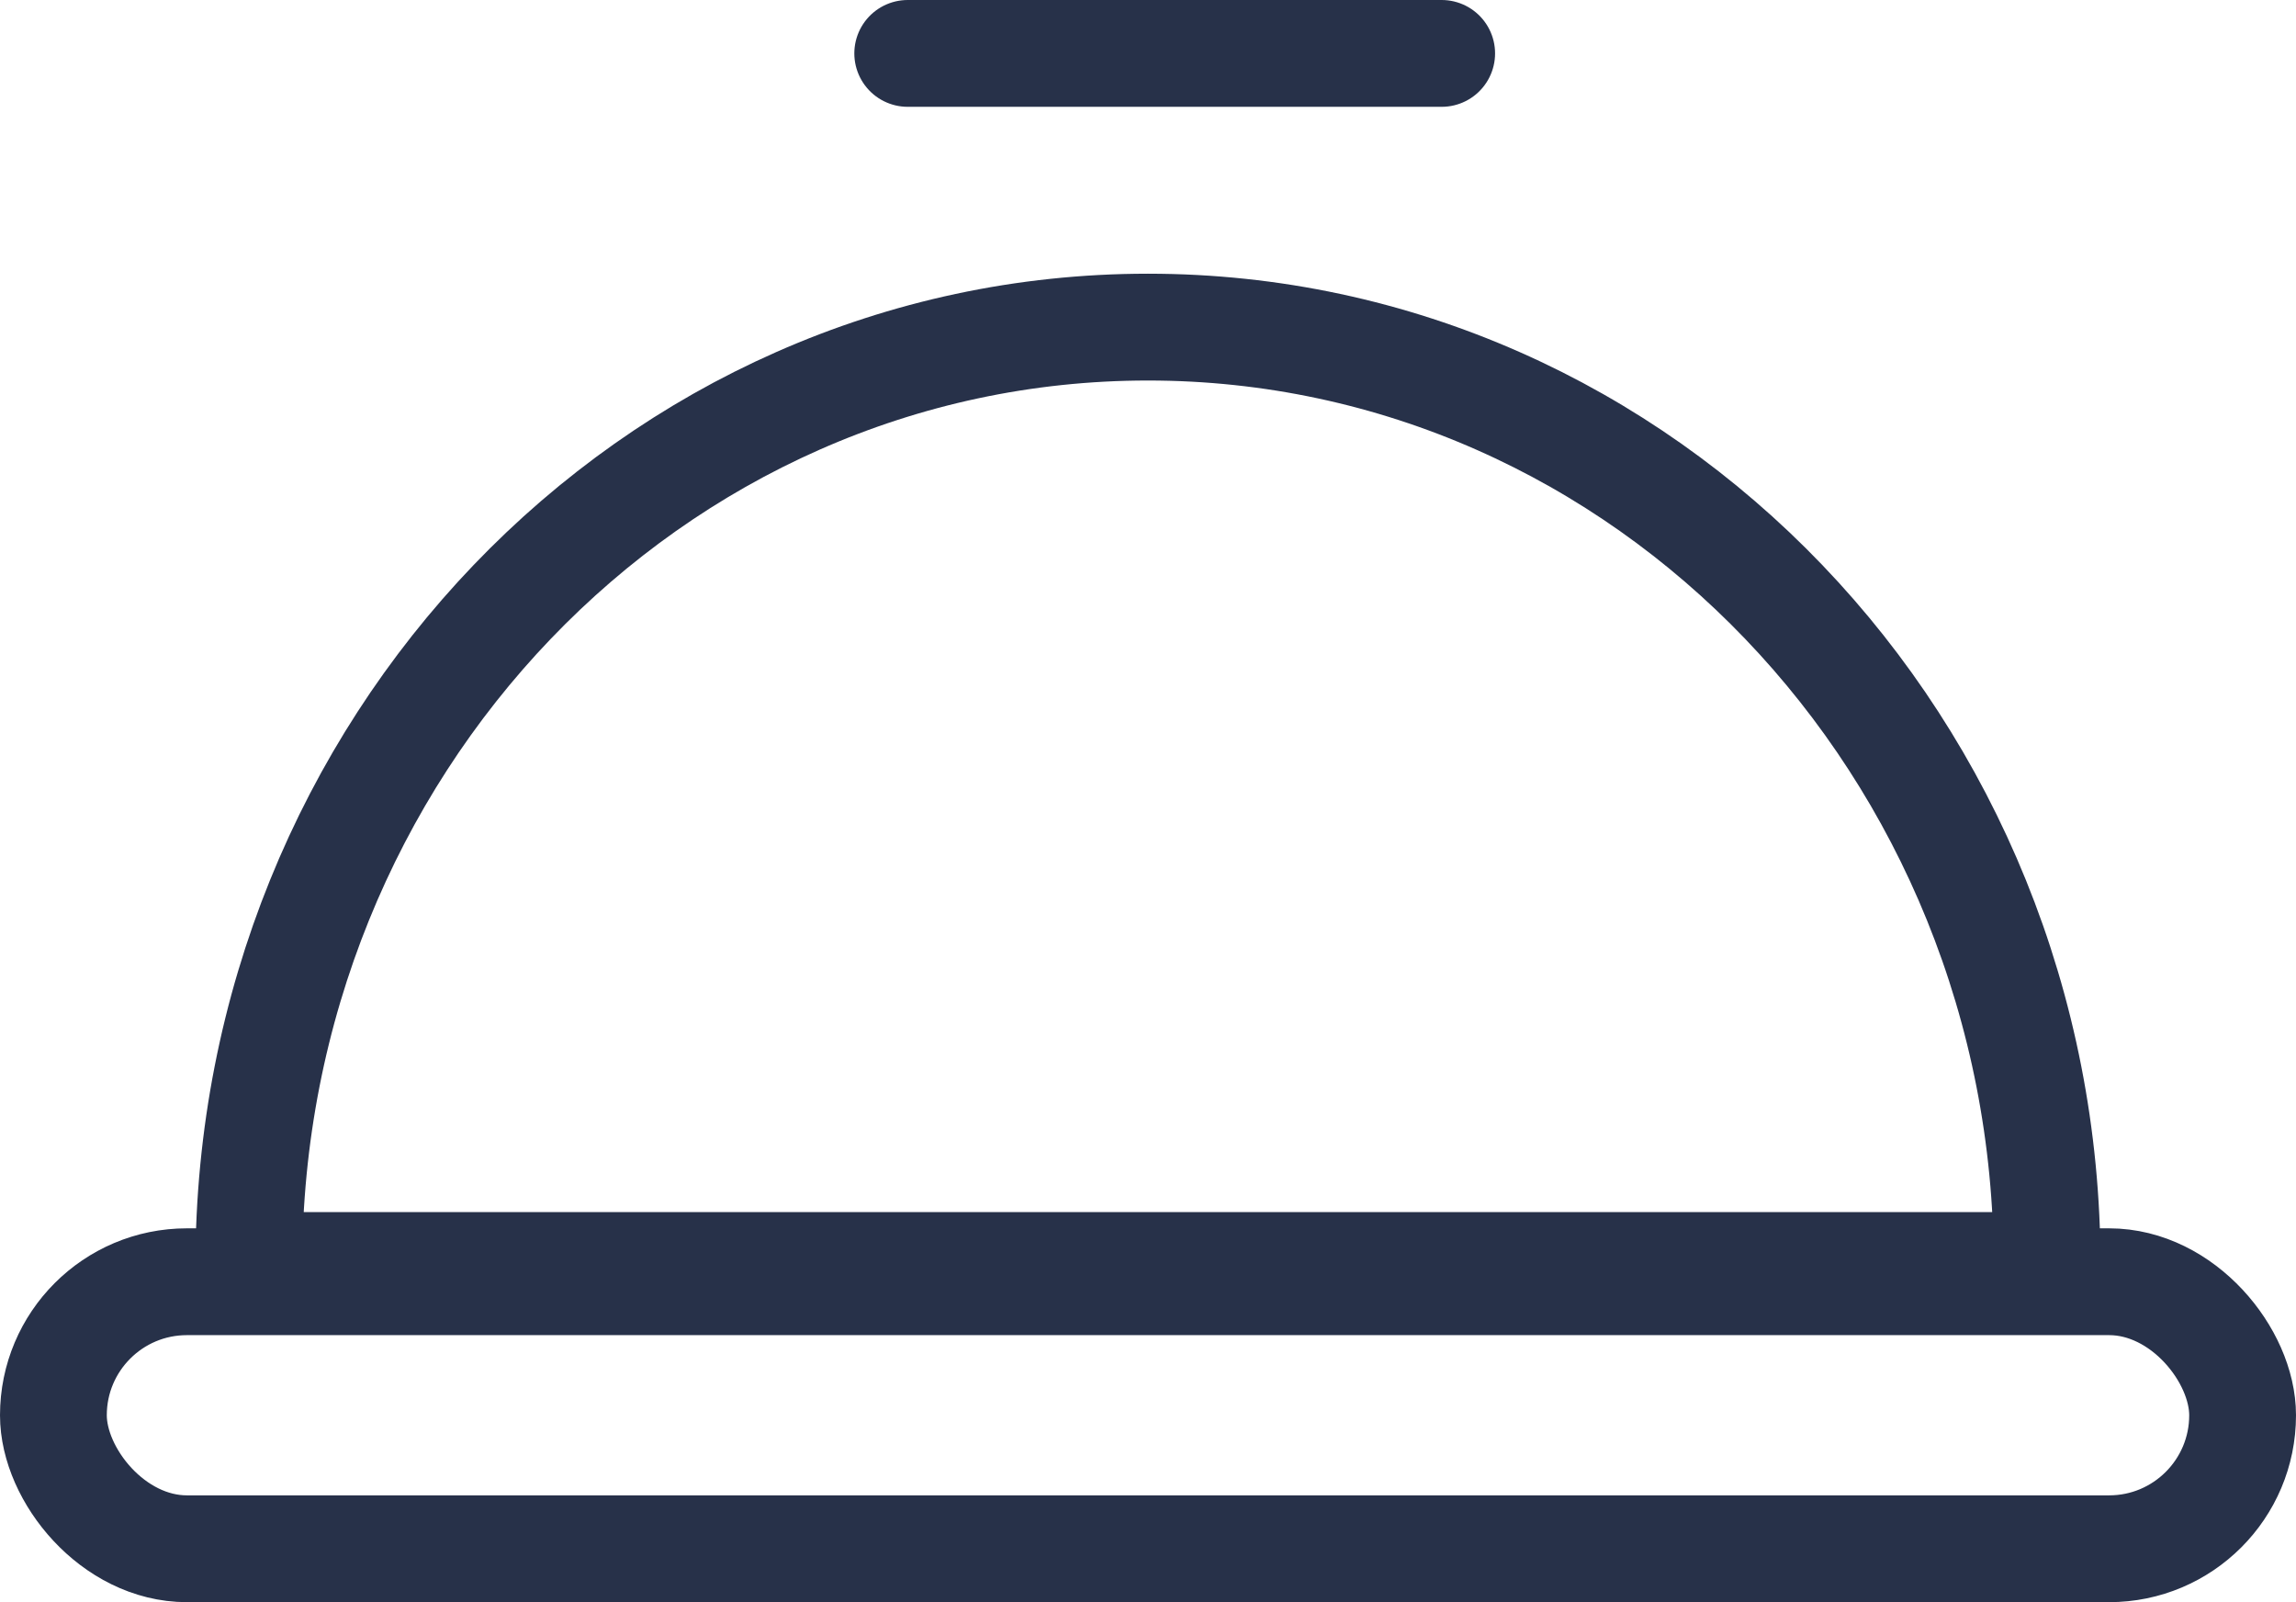 <svg width="43" height="30" viewBox="0 0 43 30" fill="none" xmlns="http://www.w3.org/2000/svg">
<path d="M17 1H27" stroke="#273149" stroke-width="2" stroke-linecap="round"/>
<rect x="1" y="24" width="41" height="5" rx="2.5" stroke="#273149" stroke-width="2"/>
<path d="M38.339 23.696C38.339 23.696 30.799 23.696 21.499 23.696C12.199 23.696 4.66 23.696 4.66 23.696C4.66 13.992 12.199 6.125 21.499 6.125C30.799 6.125 38.339 13.992 38.339 23.696Z" stroke="#273149" stroke-width="2"/>
</svg>
